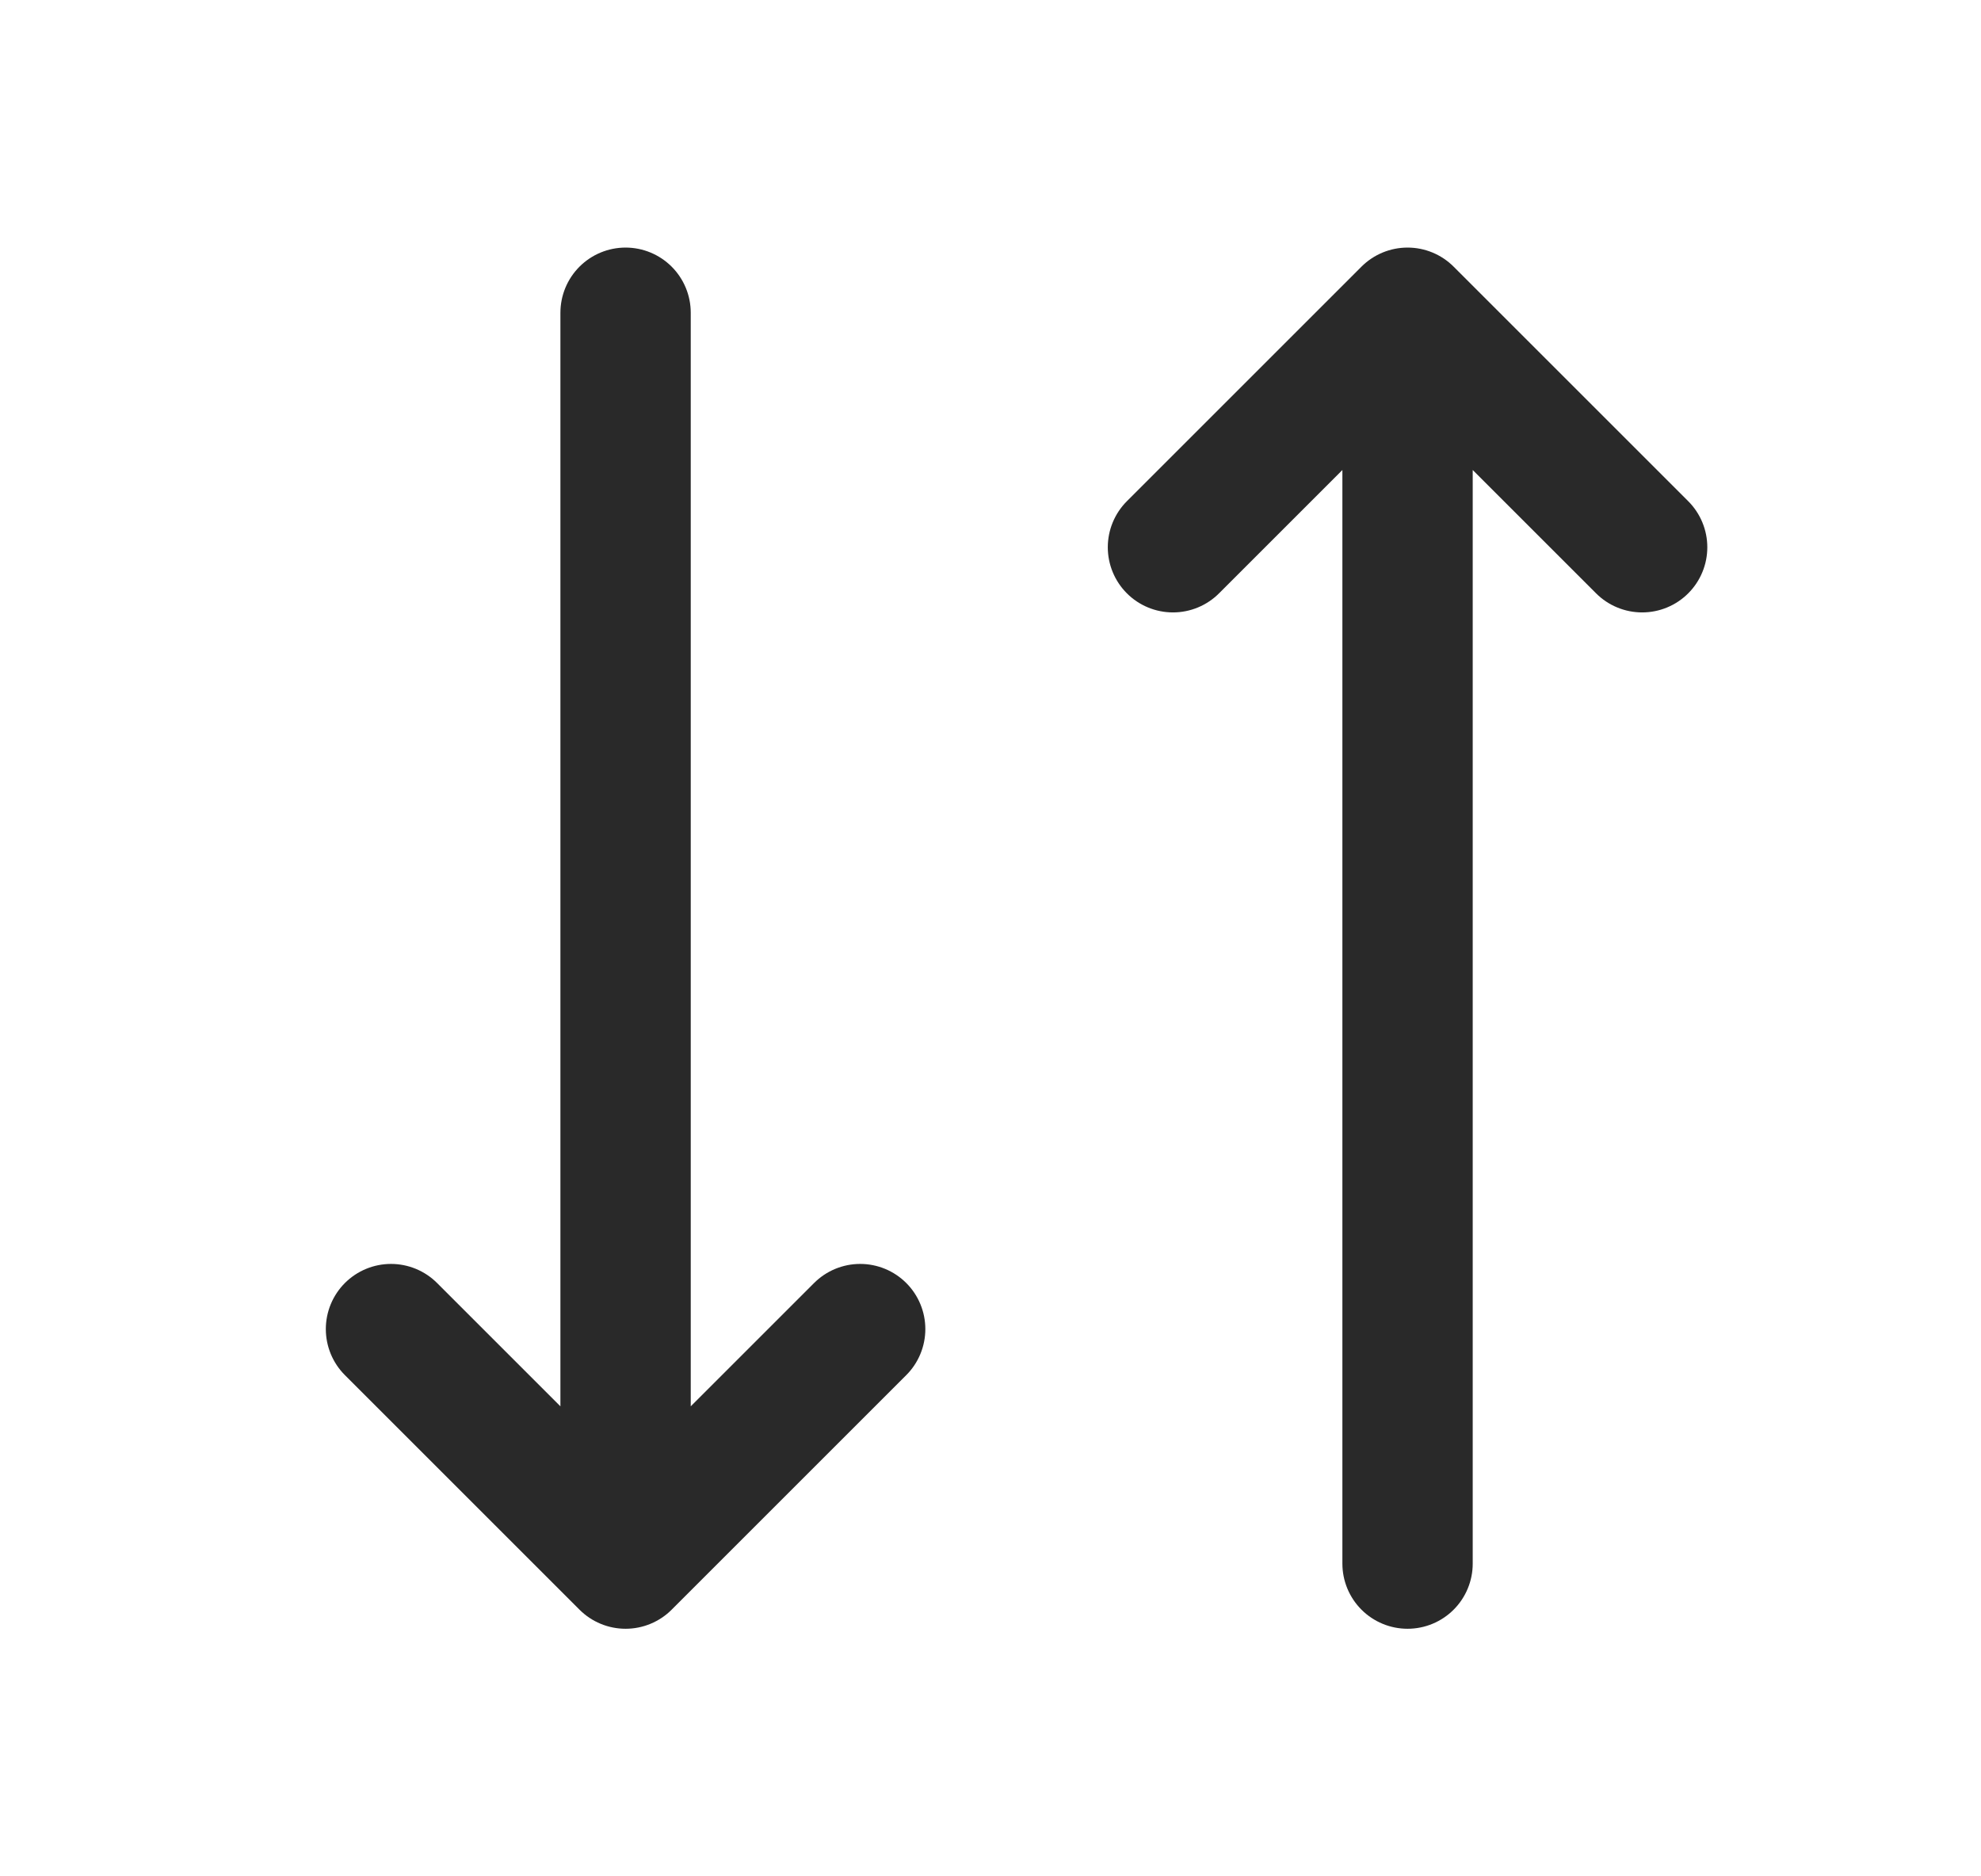 <svg width="19" height="18" viewBox="0 0 19 18" fill="none" xmlns="http://www.w3.org/2000/svg">
<g id="data-transfer-both">
<path id="Vector" d="M13.5 15L13.5 3M13.5 3L15.75 5.25M13.5 3L11.25 5.25" stroke="#292929" stroke-width="1.25" stroke-linecap="round" stroke-linejoin="round"/>
<path id="Vector_2" d="M6 3L6 15M6 15L8.25 12.75M6 15L3.75 12.75" stroke="#292929" stroke-width="1.25" stroke-linecap="round" stroke-linejoin="round"/>
</g>
</svg>
